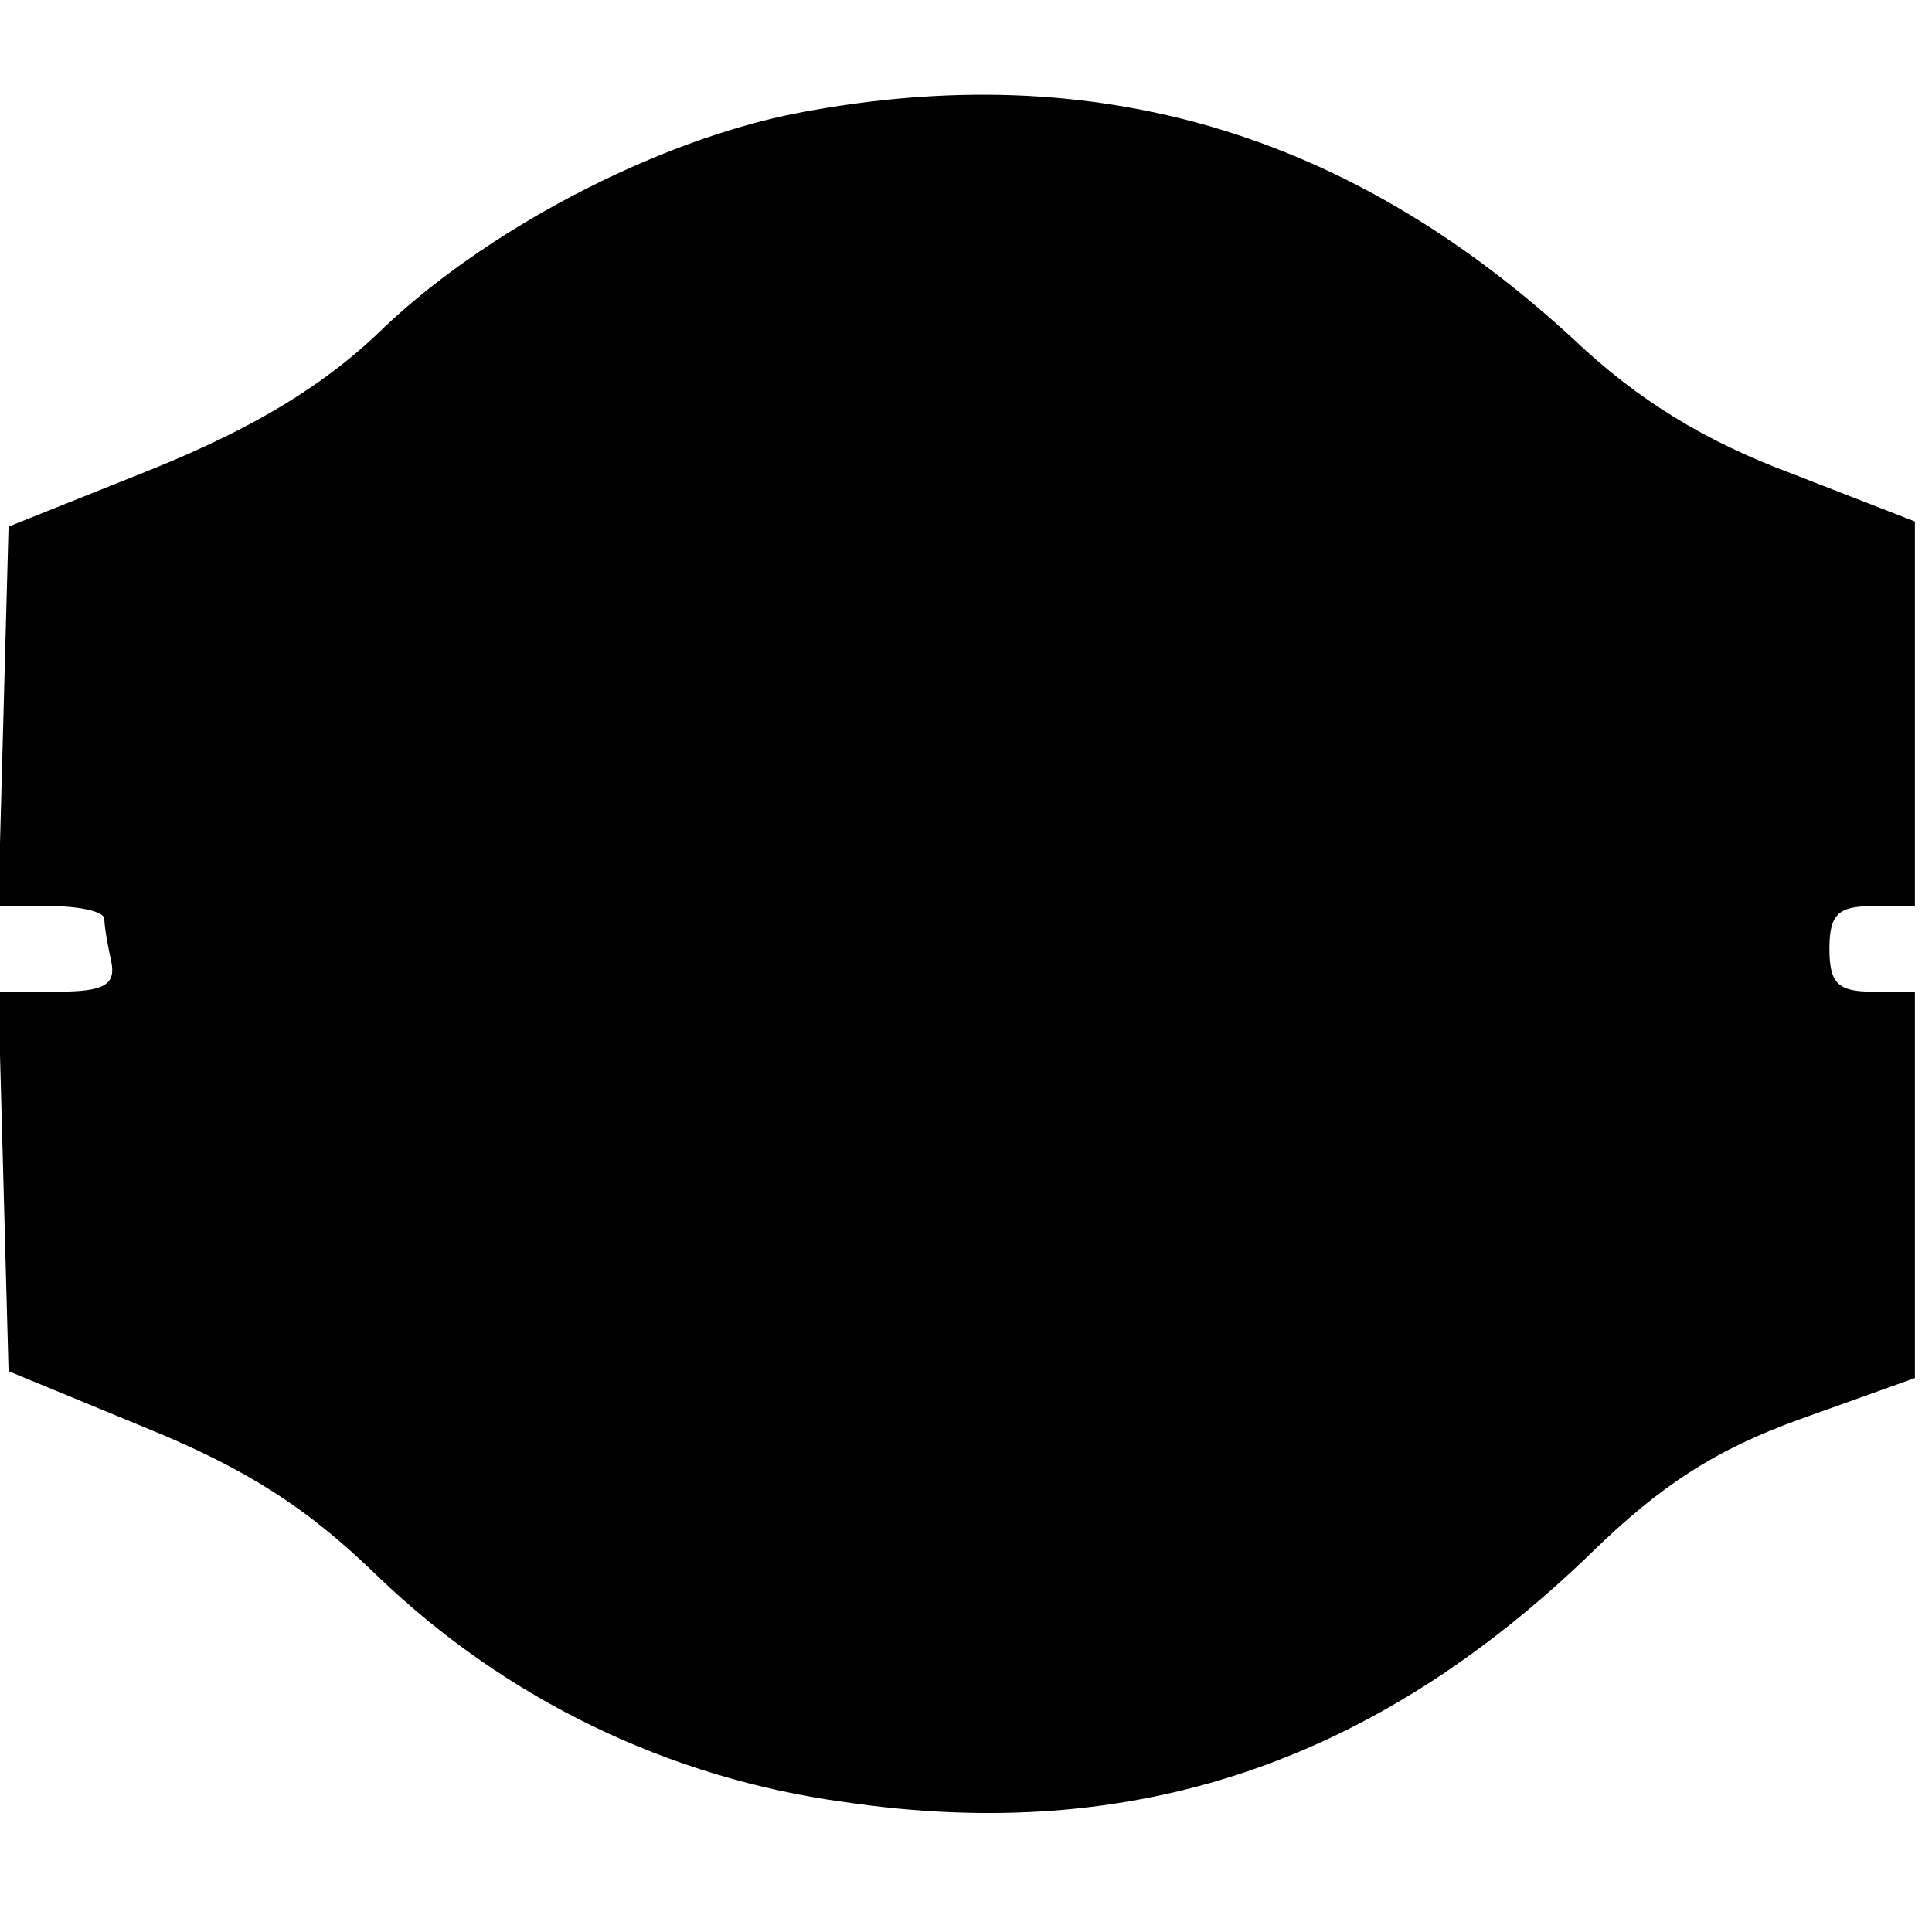 <?xml version="1.0" standalone="no"?>
<!DOCTYPE svg PUBLIC "-//W3C//DTD SVG 20010904//EN"
 "http://www.w3.org/TR/2001/REC-SVG-20010904/DTD/svg10.dtd">
<svg version="1.0" xmlns="http://www.w3.org/2000/svg"
 width="113pt" height="113pt" viewBox="0 0 113 113"
 preserveAspectRatio="xMidYMid meet">
<g transform="translate(0,113) scale(0.1,-0.1)"
fill="#000000" stroke="none">
<path d="M467 1064 c-83 -16 -185 -69 -247 -130 -32 -30 -71 -54 -130 -78
l-85 -34 -3 -111 -3 -111 31 0 c16 0 30 -3 31 -7 0 -5 2 -16 4 -25 3 -14 -4
-18 -31 -18 l-35 0 3 -111 3 -111 80 -33 c59 -24 95 -47 136 -87 75 -72 170
-118 273 -132 169 -25 310 23 437 146 40 39 72 60 122 78 l67 24 0 113 0 113
-25 0 c-20 0 -25 5 -25 25 0 20 5 25 25 25 l25 0 0 113 0 112 -72 28 c-51 19
-90 43 -127 78 -132 122 -281 166 -454 133z"/>
</g>
</svg>
